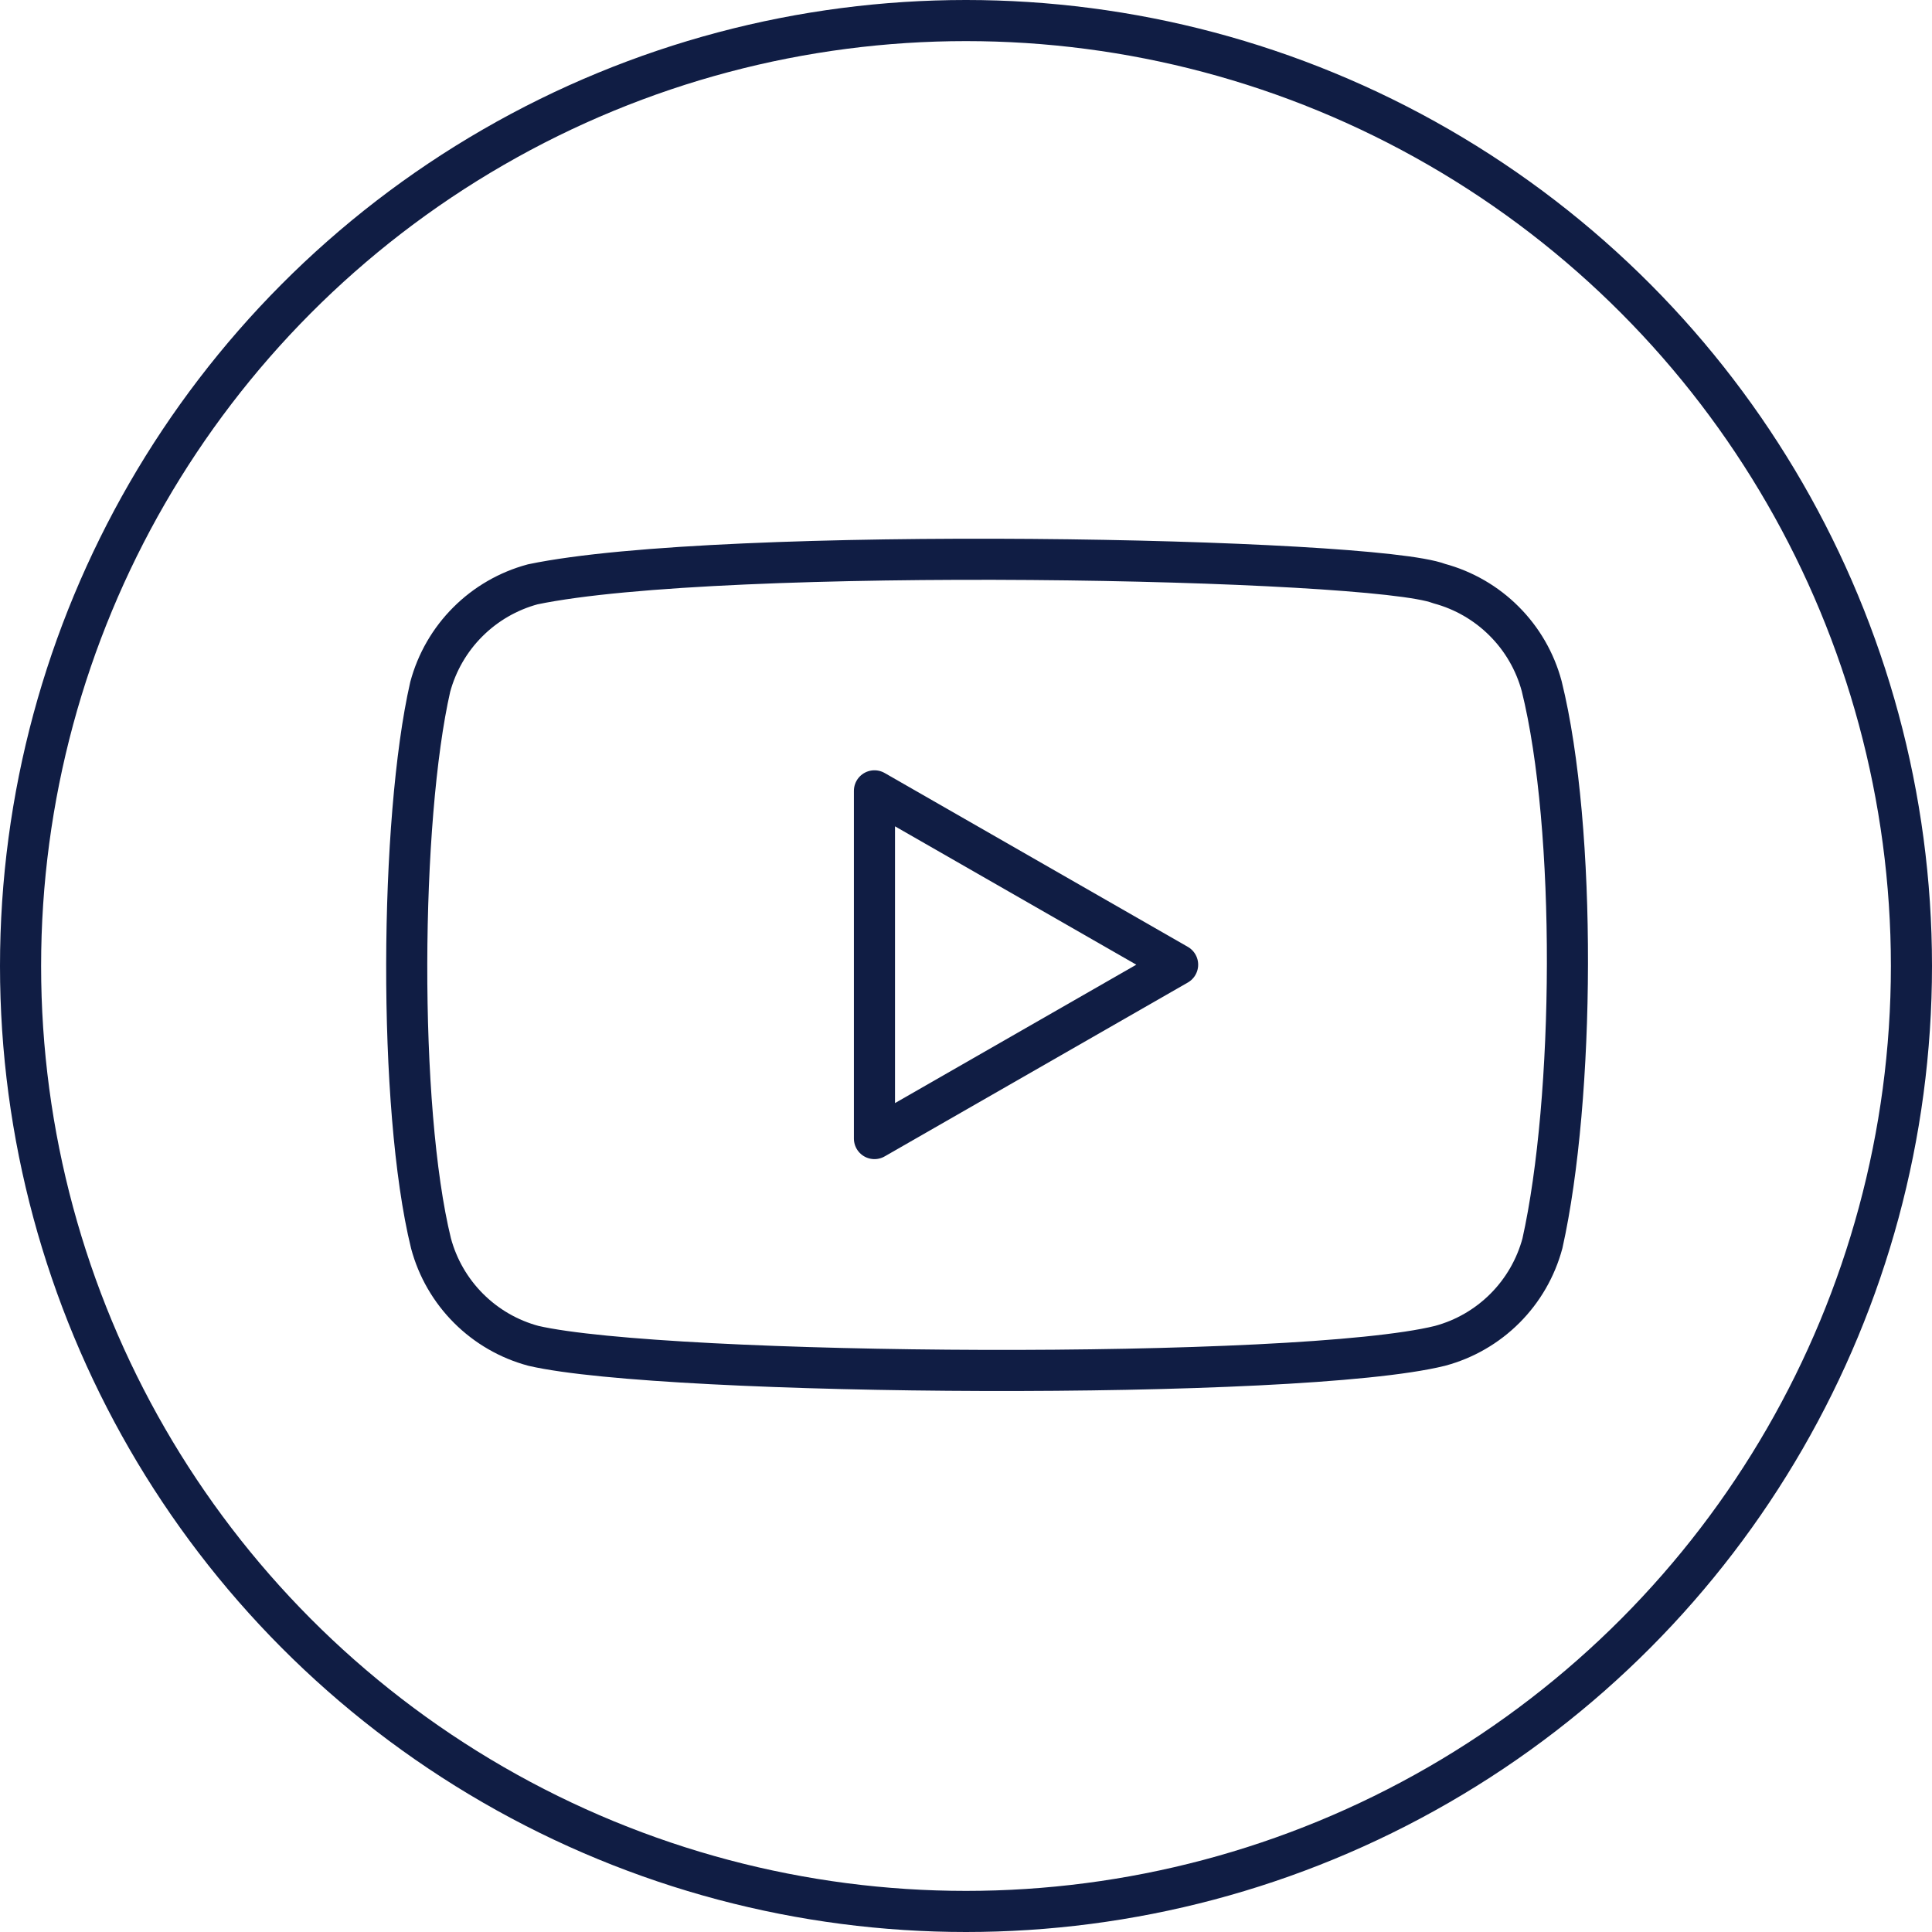 <svg width="47" height="47" viewBox="0 0 47 47" fill="none" xmlns="http://www.w3.org/2000/svg">
  <circle cx="23.5" cy="23.5" r="23" stroke="#101D44"/>
  <path d="M37.505 16.692C37.344 16.093 37.029 15.548 36.591 15.111C36.154 14.673 35.608 14.358 35.011 14.197C33.377 13.566 17.552 13.257 12.96 14.215C12.363 14.376 11.817 14.691 11.38 15.129C10.942 15.566 10.627 16.112 10.466 16.71C9.729 19.945 9.673 26.939 10.485 30.247C10.645 30.845 10.96 31.39 11.398 31.828C11.836 32.266 12.381 32.581 12.979 32.741C16.214 33.486 31.595 33.59 35.029 32.741C35.627 32.581 36.172 32.266 36.61 31.828C37.048 31.39 37.362 30.845 37.523 30.247C38.309 26.723 38.365 20.162 37.505 16.692Z" stroke="#101D44" stroke-linecap="round" stroke-linejoin="round"/>
  <path d="M28.648 23.468L21.273 19.239V27.698L28.648 23.468Z" stroke="#101D44" stroke-linecap="round" stroke-linejoin="round"/>
  </svg>
  